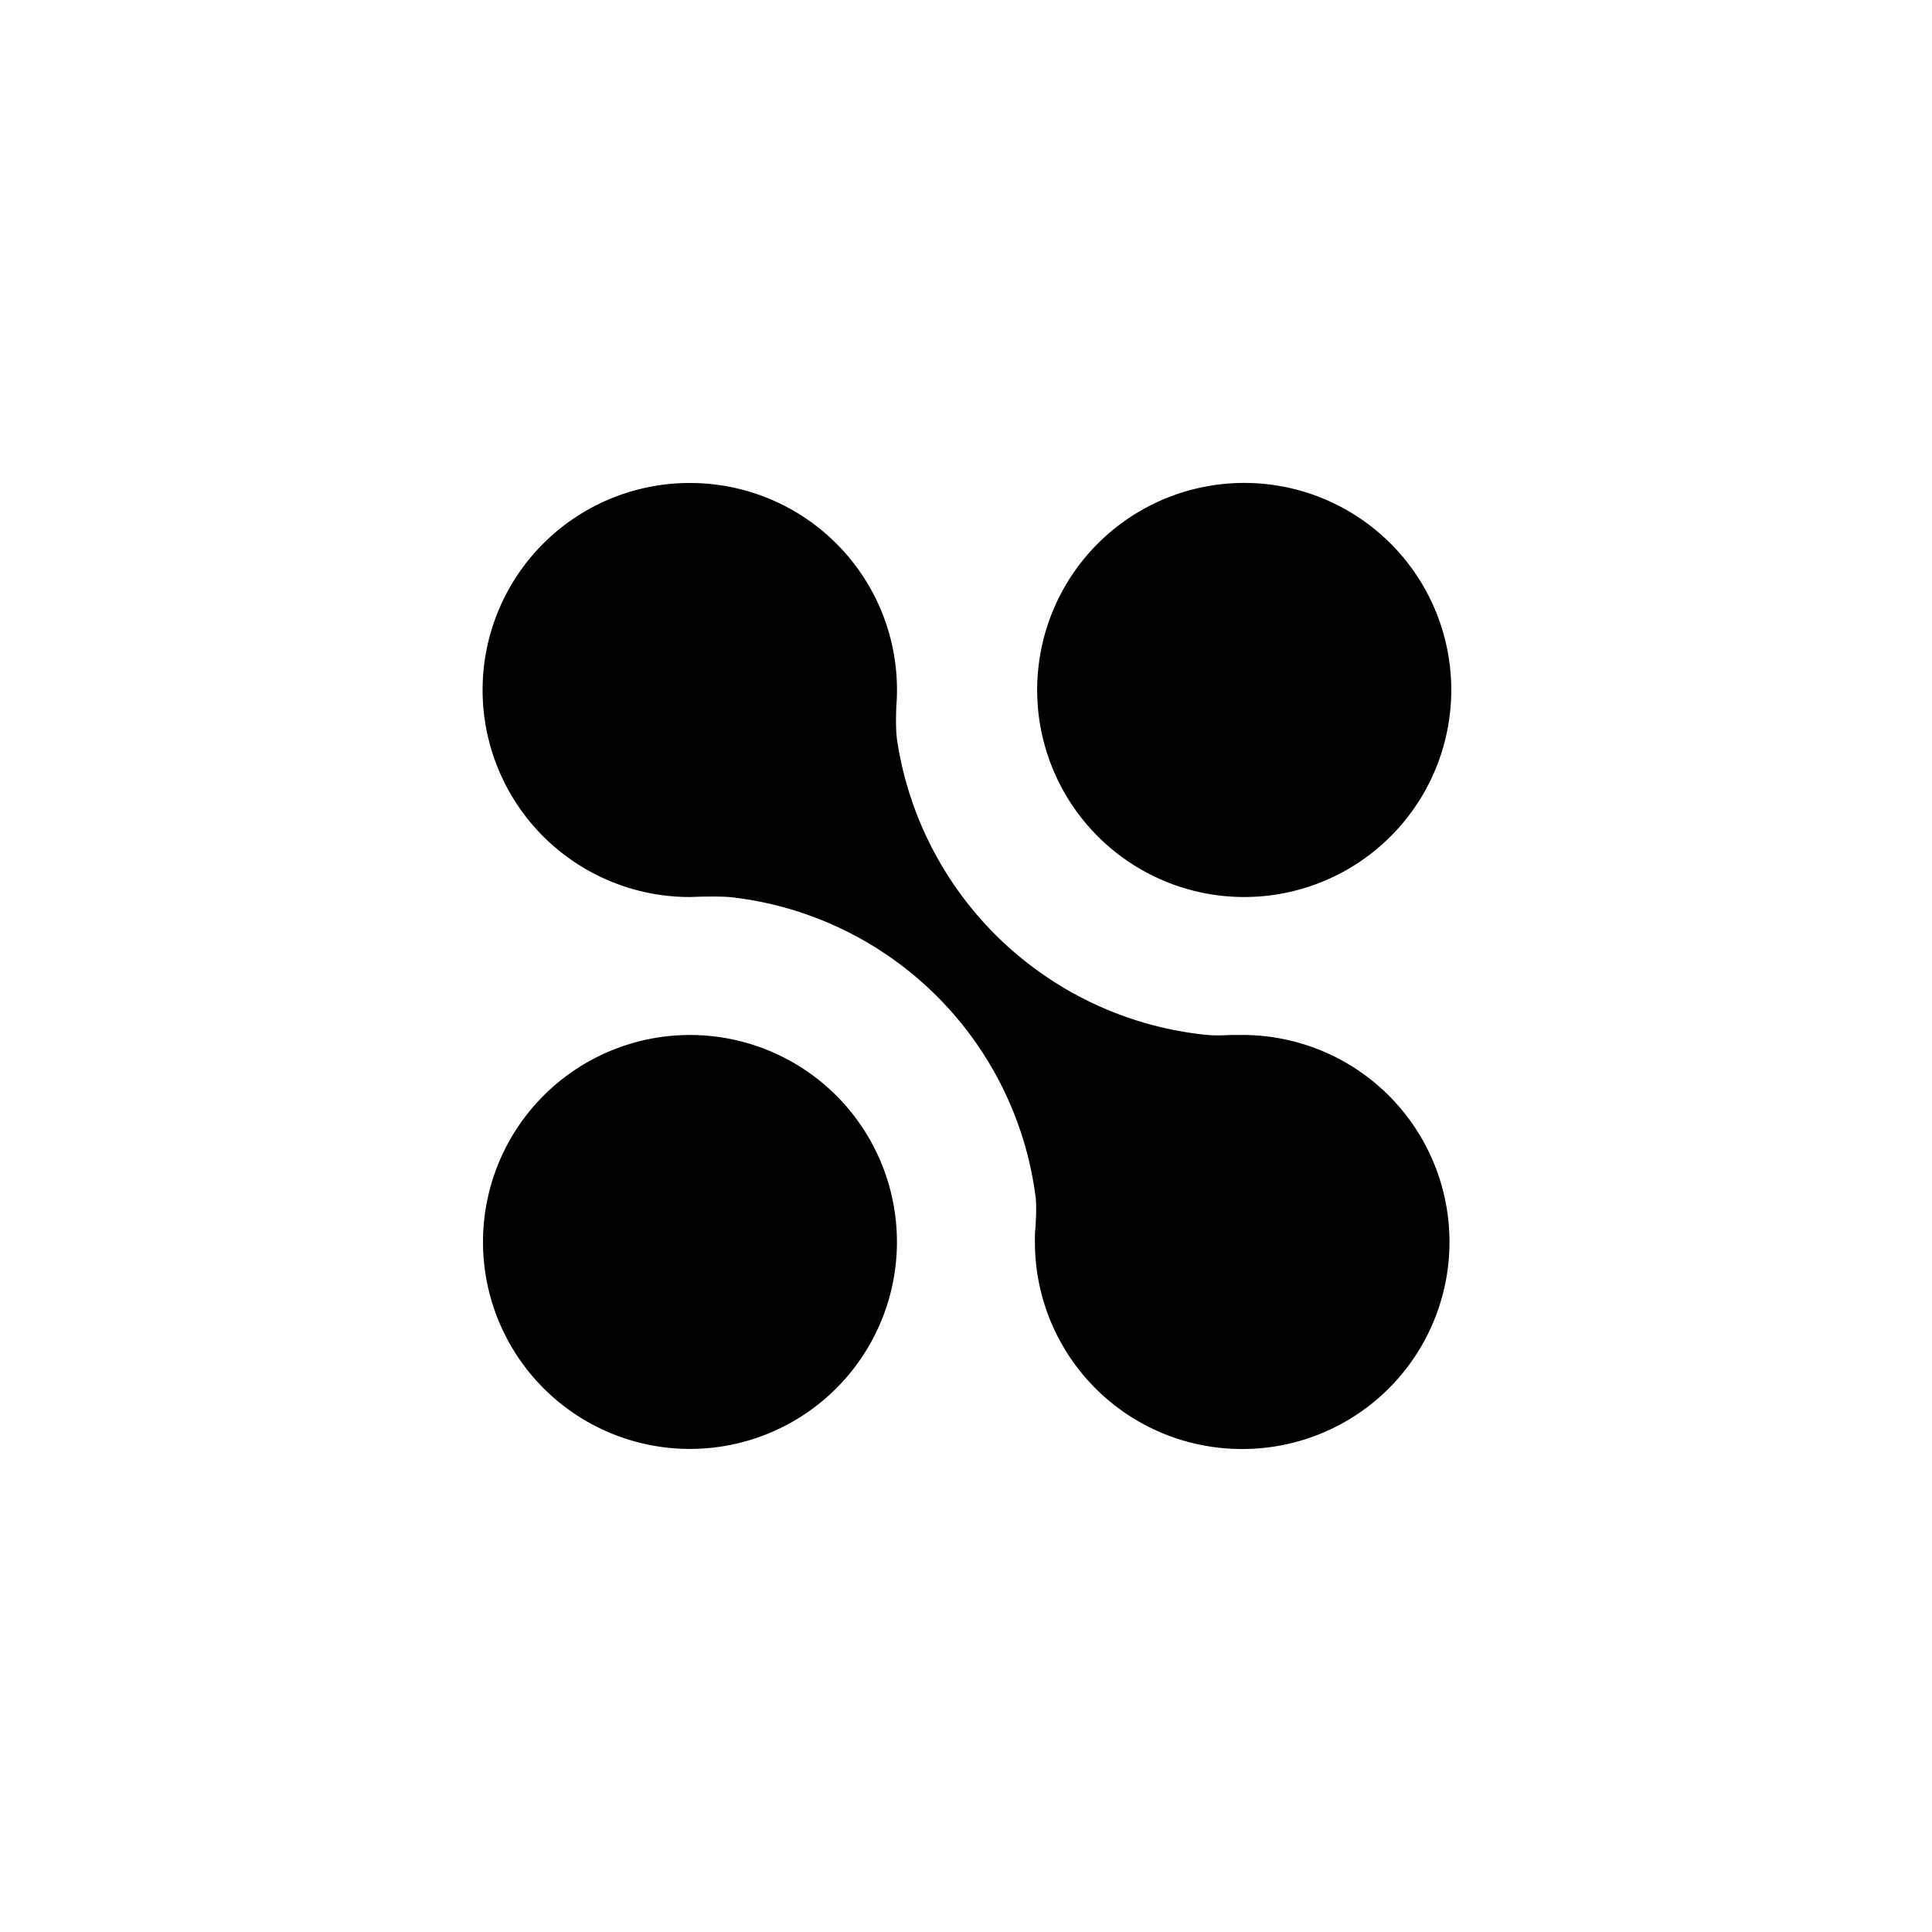 <?xml version="1.0" encoding="utf-8"?>
<!-- Generator: www.svgicons.com -->
<svg xmlns="http://www.w3.org/2000/svg" width="800" height="800" viewBox="0 0 24 24">
<path fill="currentColor" d="M15.429 12.857A2.571 2.571 0 1 1 15.44 18h-.013a2.57 2.57 0 0 1-2.571-2.572c0-.068 0-.132.009-.197c.004-.12.013-.235 0-.36a4.3 4.3 0 0 0-3.768-3.724c-.128-.013-.244-.009-.368-.009l-.159.005A2.571 2.571 0 1 1 8.563 6h.008a2.57 2.57 0 0 1 2.563 2.781c-.004.133-.008.266.009.407A4.33 4.33 0 0 0 15 12.857c.098.009.193.004.287 0zm.042-1.714A2.572 2.572 0 1 0 15.386 6a2.572 2.572 0 0 0 .085 5.143m-6.9 1.714a2.571 2.571 0 1 1 0 5.142a2.571 2.571 0 0 1 0-5.142"/>
</svg>
